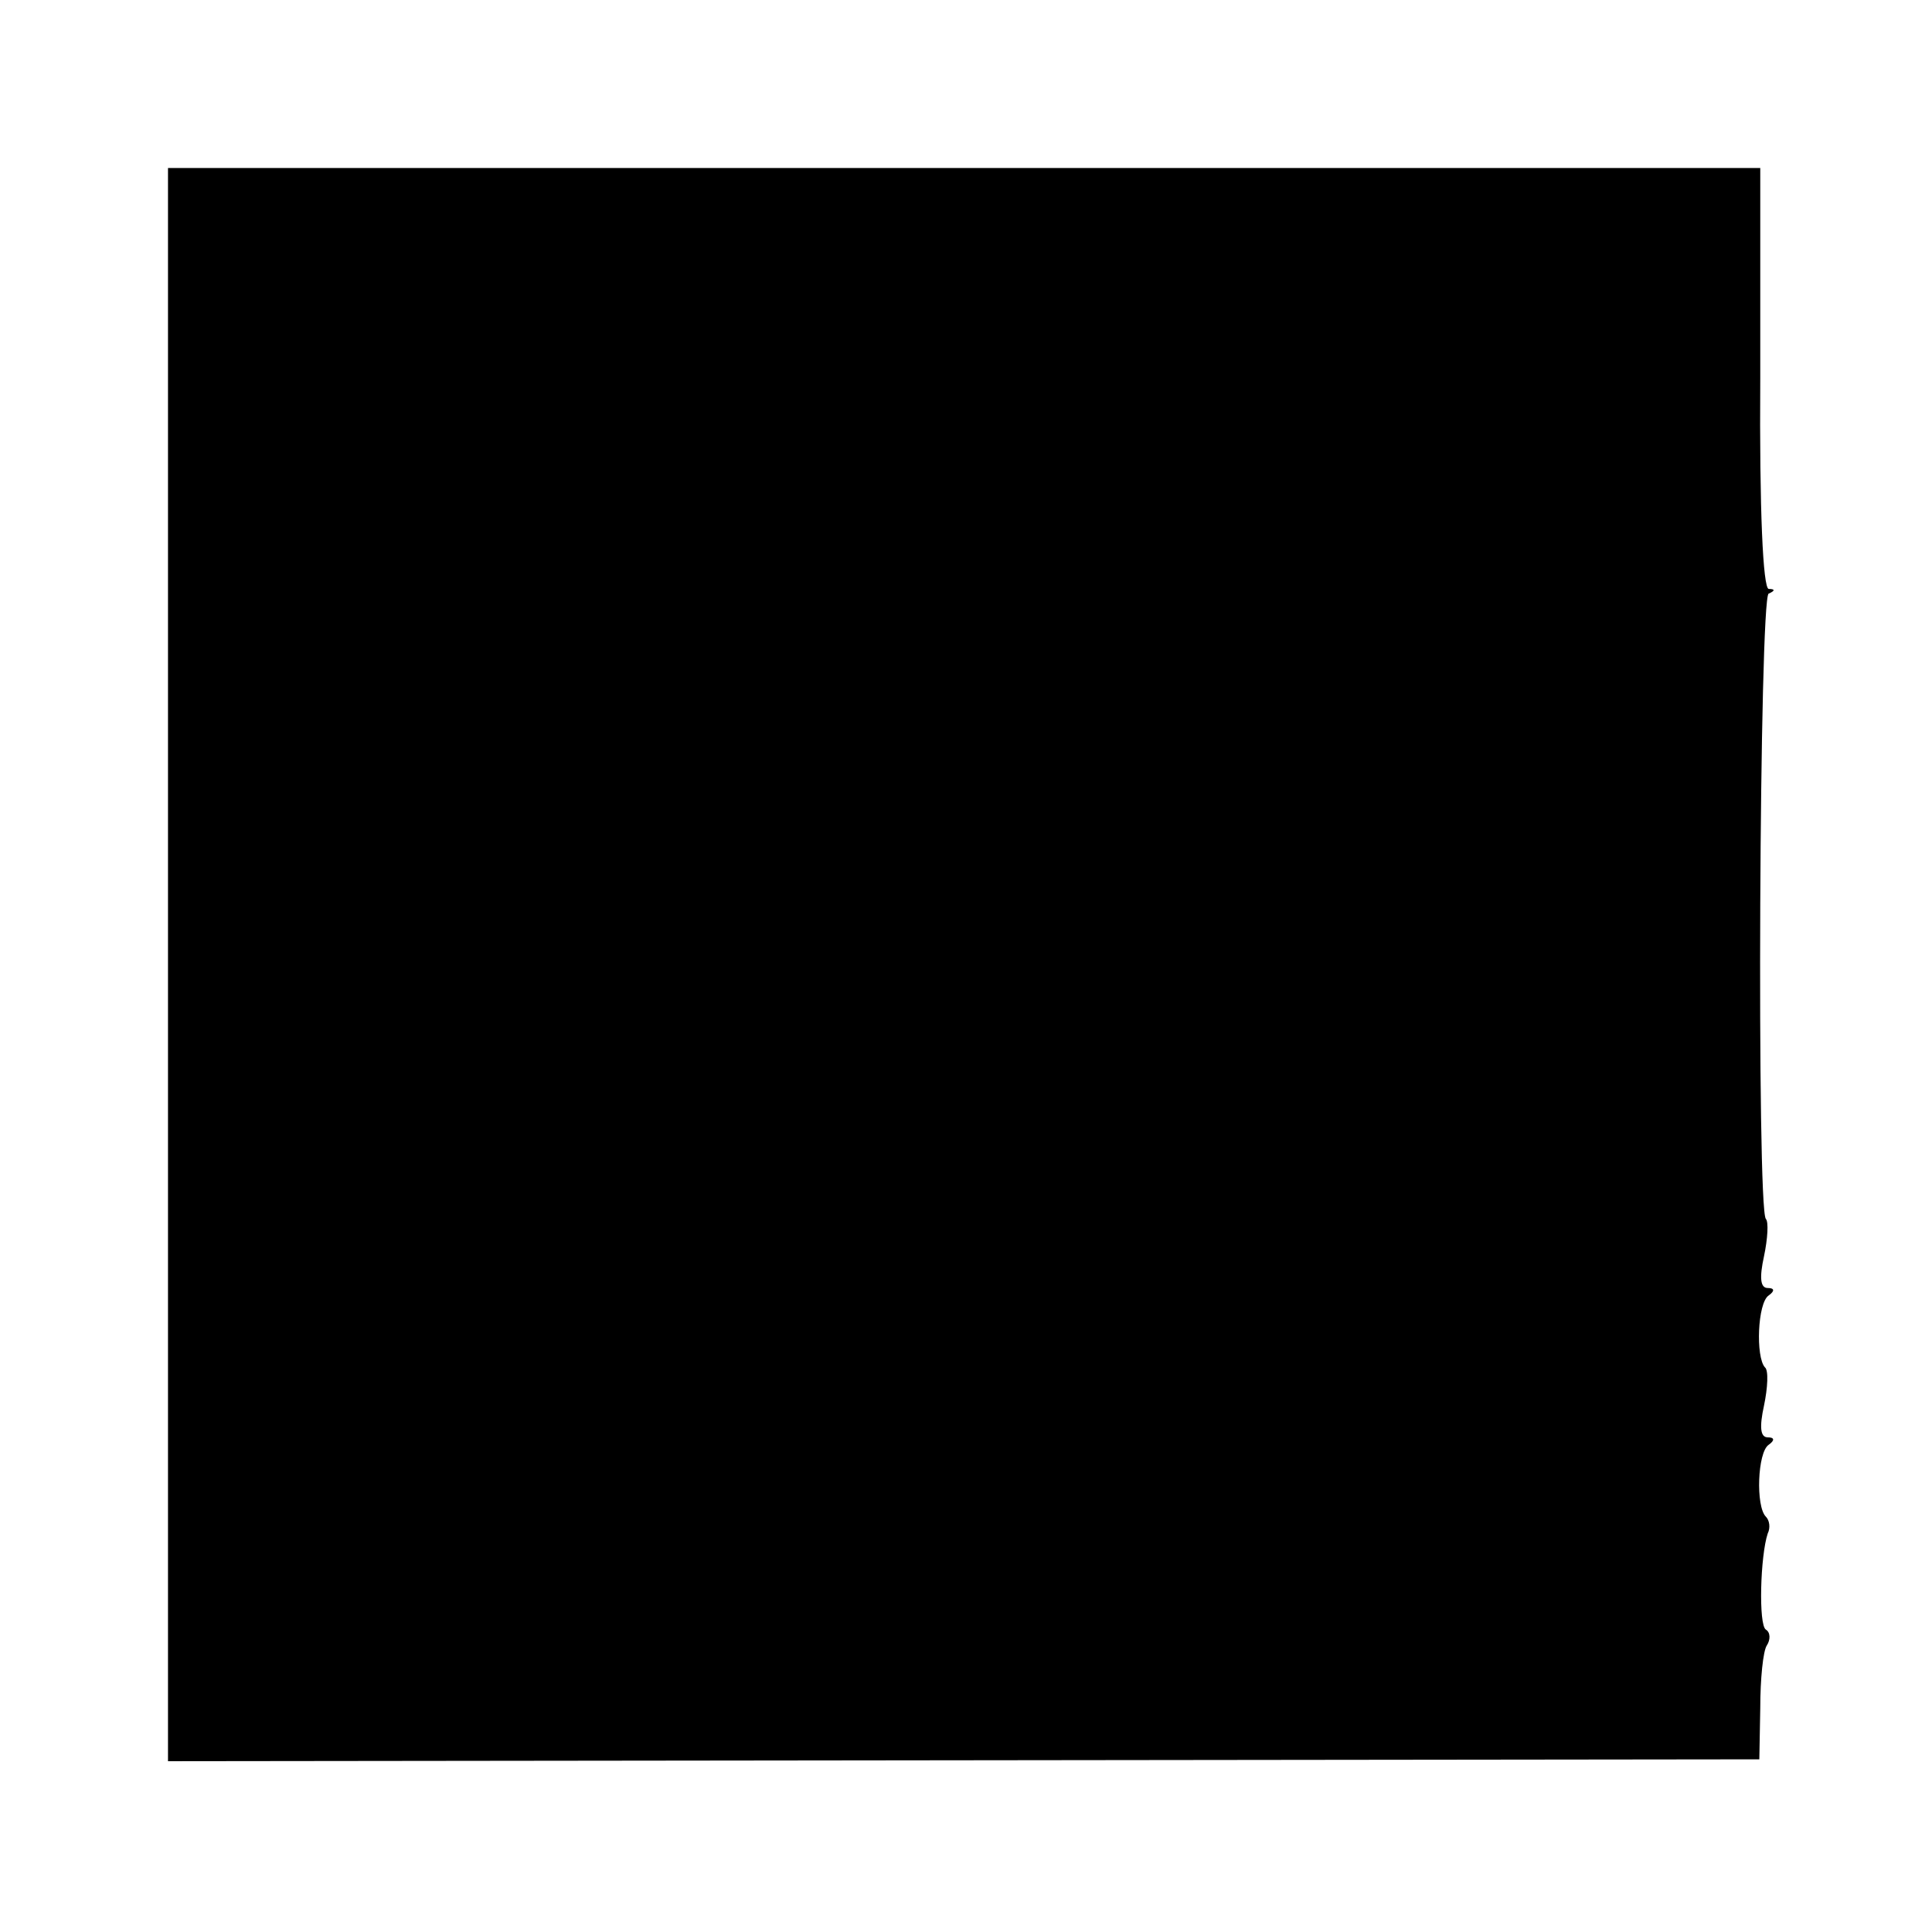 <?xml version="1.0" standalone="no"?>
<!DOCTYPE svg PUBLIC "-//W3C//DTD SVG 20010904//EN"
 "http://www.w3.org/TR/2001/REC-SVG-20010904/DTD/svg10.dtd">
<svg version="1.0" xmlns="http://www.w3.org/2000/svg"
 width="207pt" height="207pt" viewBox="0 0 207 207"
 preserveAspectRatio="xMidYMid meet">
<g transform="translate(0,207) scale(0.1,-0.1)"
fill="#000000" stroke="none">
<path d="M180 1037 l0 -854 853 1 852 1 1 55 c0 31 3 61 7 67 4 6 4 14 -1 17
-8 5 -6 79 2 103 3 6 2 14 -2 18 -11 11 -9 69 3 77 7 5 6 8 -1 8 -8 0 -9 11
-4 34 4 19 5 38 1 41 -10 11 -8 69 4 77 7 5 6 8 -1 8 -8 0 -9 11 -4 34 4 19 5
37 2 40 -10 11 -7 666 3 670 7 3 7 5 0 5 -6 1 -10 83 -9 226 l0 225 -853 0
-853 0 0 -853z"/>
</g>
</svg>
